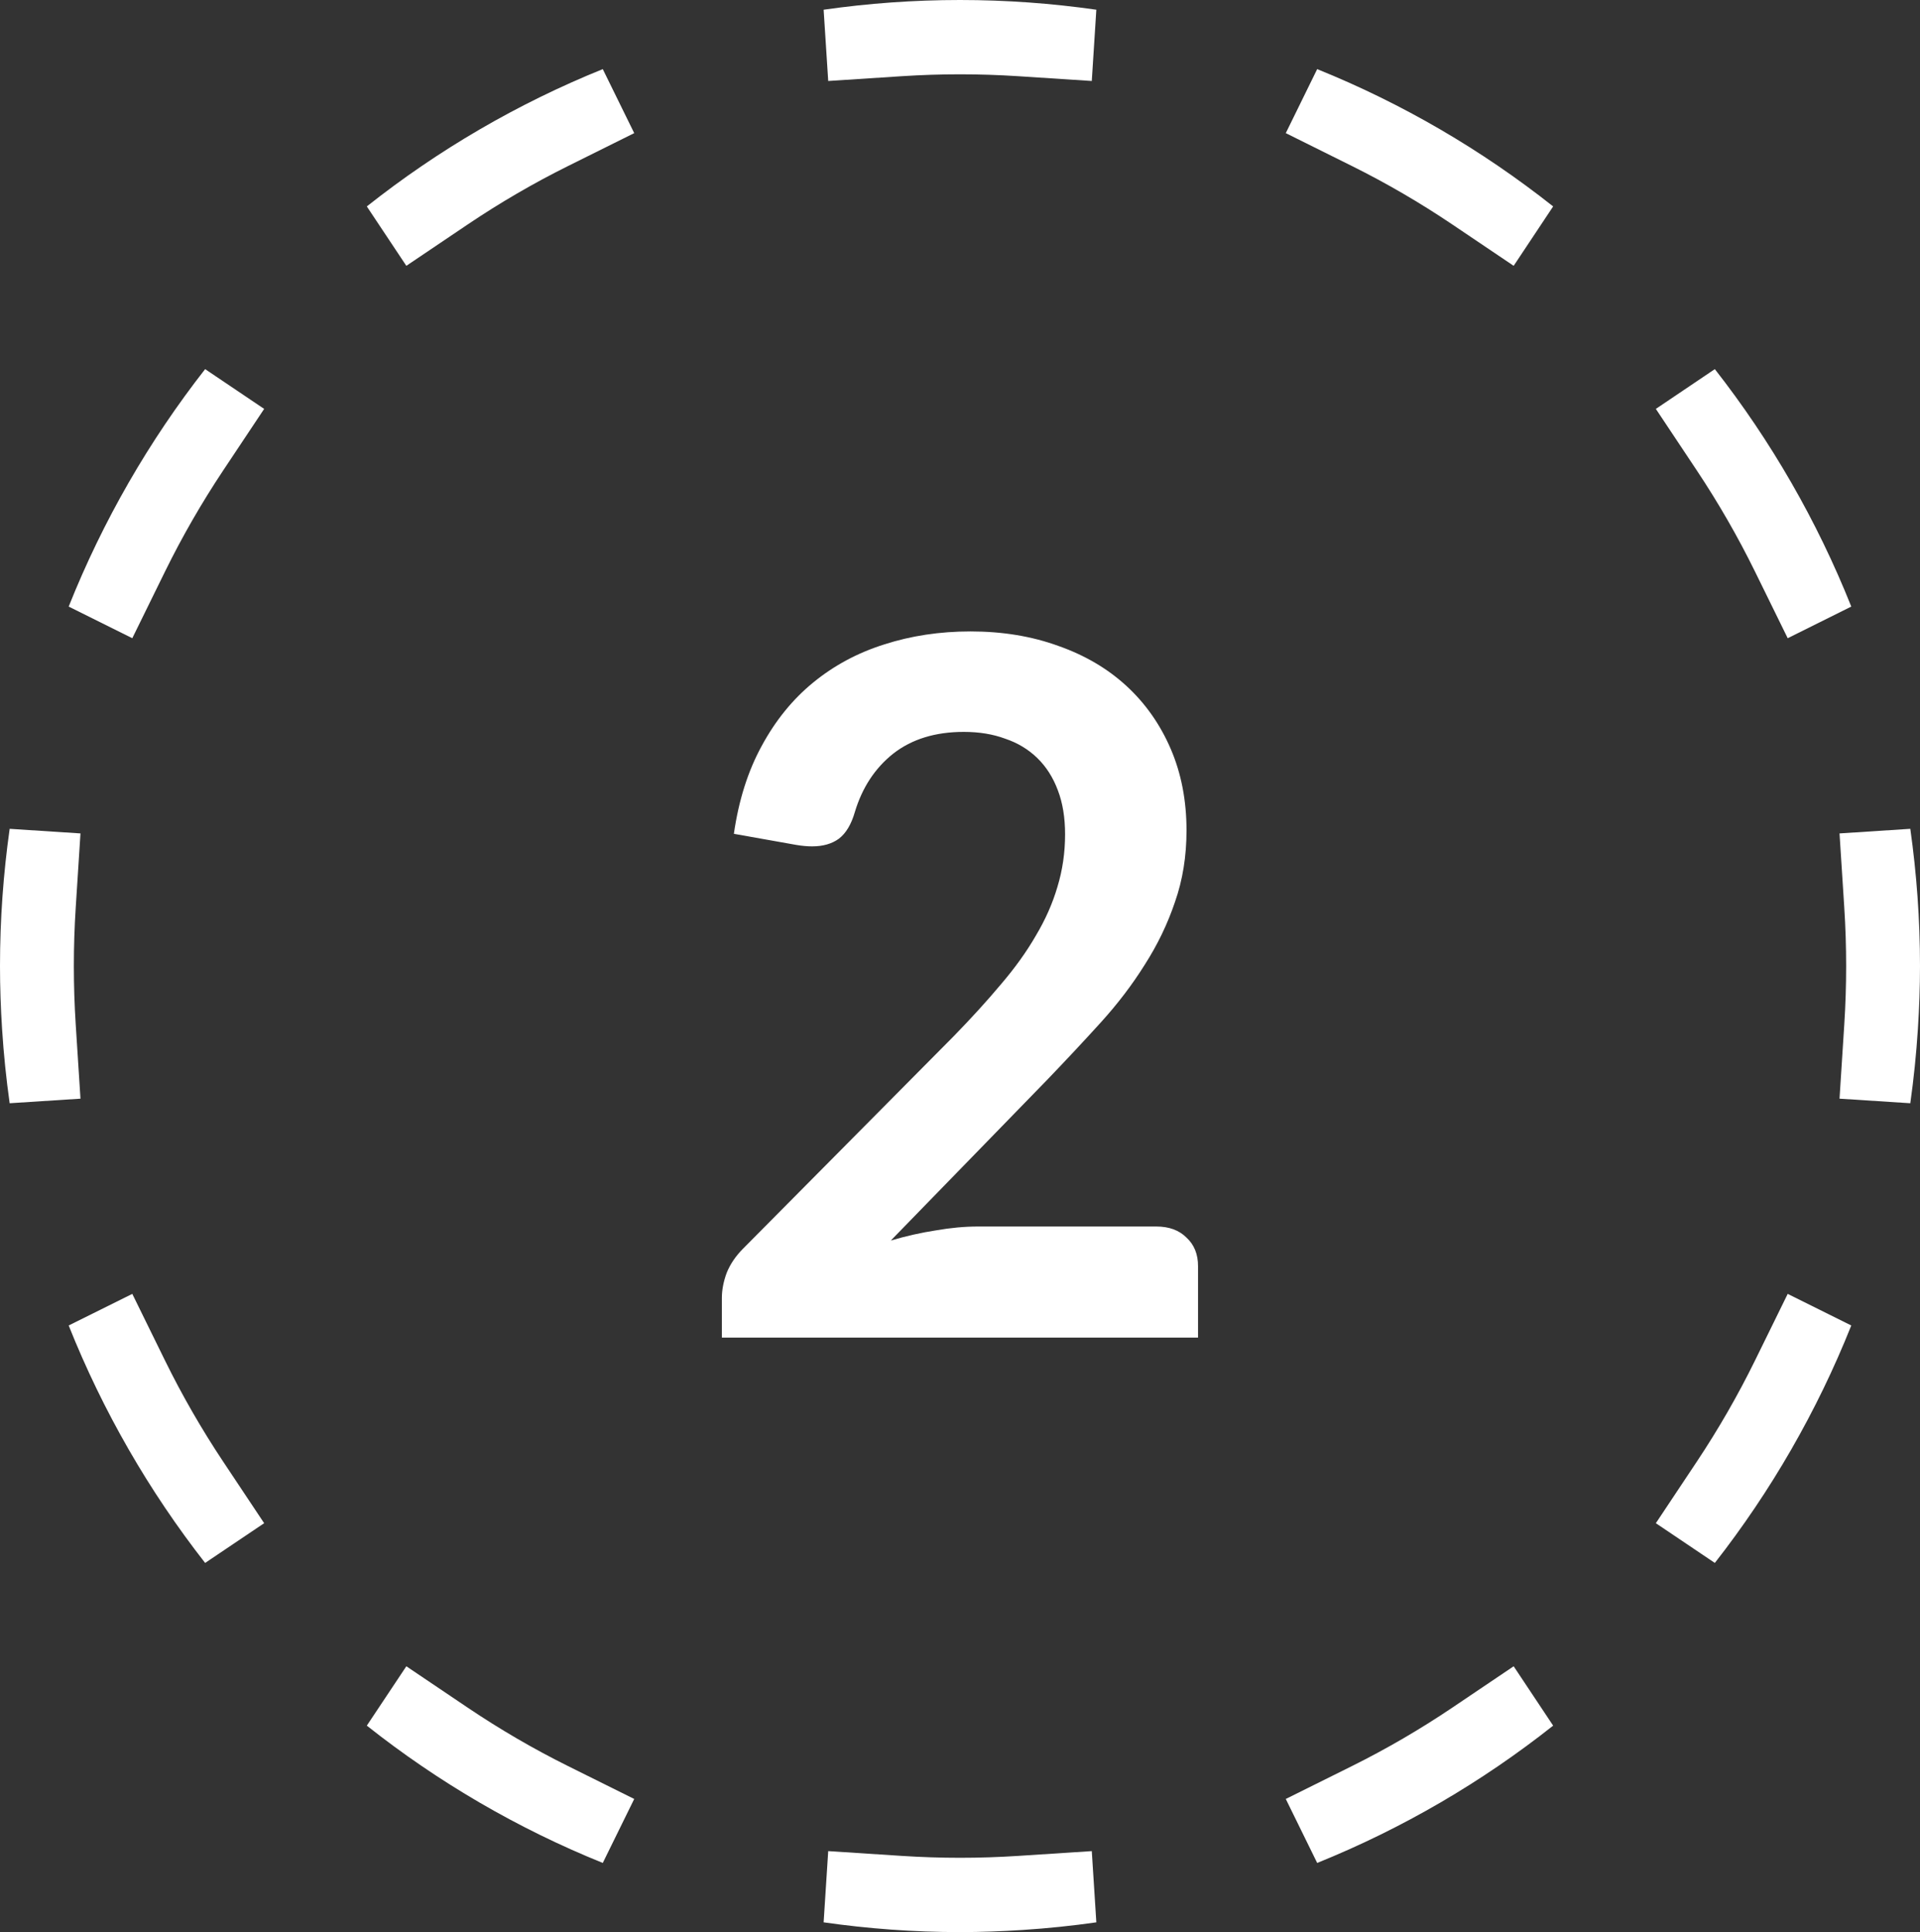 <?xml version="1.0" encoding="UTF-8"?> <svg xmlns="http://www.w3.org/2000/svg" width="155" height="156" viewBox="0 0 155 156" fill="none"><rect x="0" y="0" width="155" height="156" fill="#333333" stroke="none"/><path d="M72.811 149.848C74.36 149.948 75.924 150 77.5 150V156C73.762 156 70.087 155.727 66.491 155.212L66.861 149.461L72.811 149.848ZM82.571 155.827C80.894 155.936 79.204 156 77.5 156V150C79.076 150 80.64 149.948 82.189 149.848L82.571 155.827ZM88.506 155.212C86.55 155.492 84.571 155.697 82.571 155.827L82.189 149.848L88.139 149.461L88.506 155.212ZM37.757 137.877C40.343 139.619 43.047 141.197 45.855 142.594L51.2 145.251L48.662 150.416C41.767 147.632 35.362 143.883 29.613 139.33L32.803 134.537L37.757 137.877ZM125.384 139.33C119.635 143.883 113.23 147.632 106.335 150.416L103.8 145.251L109.144 142.594C111.953 141.197 114.657 139.619 117.243 137.877L122.197 134.537L125.384 139.33ZM13.32 109.849C14.708 112.675 16.276 115.396 18.007 117.999L21.325 122.985L16.56 126.193C12.037 120.407 8.311 113.961 5.545 107.021L10.68 104.47L13.32 109.849ZM149.452 107.021C146.686 113.961 142.961 120.407 138.437 126.193L133.675 122.985L136.993 117.999C138.724 115.396 140.292 112.675 141.68 109.849L144.32 104.47L149.452 107.021ZM6.497 88.708L0.78 89.077C0.502 87.109 0.298 85.117 0.169 83.103L6.113 82.72L6.497 88.708ZM154.828 83.103C154.699 85.117 154.495 87.109 154.217 89.077L148.503 88.708L148.887 82.72L154.828 83.103ZM0 78C0 74.238 0.269 70.539 0.78 66.92L6.497 67.292L6.113 73.28C6.013 74.84 5.962 76.414 5.962 78C5.962 79.586 6.013 81.16 6.113 82.72L0.169 83.103C0.061 81.416 0 79.715 0 78ZM155 78C155 79.715 154.937 81.416 154.828 83.103L148.887 82.72C148.987 81.16 149.038 79.586 149.038 78C149.038 76.414 148.987 74.84 148.887 73.28L148.503 67.292L154.217 66.92C154.728 70.54 155 74.238 155 78ZM21.325 33.015L18.007 38.001C16.276 40.604 14.708 43.325 13.32 46.151L10.68 51.53L5.545 48.976C8.311 42.037 12.036 35.59 16.56 29.804L21.325 33.015ZM138.437 29.804C142.961 35.59 146.686 42.037 149.452 48.976L144.32 51.53L141.68 46.151C140.292 43.325 138.724 40.604 136.993 38.001L133.675 33.015L138.437 29.804ZM51.2 10.749L45.855 13.406C43.047 14.803 40.343 16.381 37.757 18.123L32.803 21.463L29.613 16.667C35.361 12.114 41.767 8.365 48.662 5.581L51.2 10.749ZM106.335 5.581C113.23 8.364 119.635 12.114 125.384 16.667L122.197 21.463L117.243 18.123C114.657 16.381 111.953 14.803 109.144 13.406L103.8 10.749L106.335 5.581ZM77.5 0C81.237 0 84.911 0.271 88.506 0.785L88.139 6.539L82.189 6.152C80.64 6.052 79.076 6 77.5 6C75.924 6 74.36 6.052 72.811 6.152L66.861 6.539L66.491 0.785C70.087 0.27 73.762 0 77.5 0Z" fill="white"></path><path d="M78.349 50.982C80.932 50.982 83.296 51.372 85.44 52.152C87.584 52.906 89.418 53.985 90.943 55.389C92.467 56.793 93.655 58.483 94.508 60.459C95.36 62.435 95.786 64.632 95.786 67.05C95.786 69.13 95.476 71.054 94.856 72.822C94.262 74.59 93.448 76.28 92.415 77.892C91.408 79.504 90.219 81.064 88.85 82.572C87.481 84.08 86.047 85.614 84.549 87.174L71.916 100.161C73.156 99.797 74.371 99.524 75.559 99.342C76.747 99.134 77.884 99.03 78.969 99.03H93.345C94.378 99.03 95.192 99.329 95.786 99.927C96.406 100.499 96.716 101.266 96.716 102.228V108H58.276V104.802C58.276 104.152 58.406 103.476 58.664 102.774C58.948 102.072 59.387 101.422 59.981 100.824L76.993 83.664C78.413 82.208 79.679 80.817 80.79 79.491C81.927 78.165 82.87 76.852 83.619 75.552C84.394 74.252 84.975 72.939 85.363 71.613C85.776 70.261 85.983 68.844 85.983 67.362C85.983 66.01 85.789 64.827 85.401 63.813C85.014 62.773 84.458 61.902 83.735 61.2C83.012 60.498 82.146 59.978 81.139 59.64C80.157 59.276 79.046 59.094 77.806 59.094C75.507 59.094 73.609 59.679 72.11 60.849C70.638 62.019 69.604 63.592 69.01 65.568C68.726 66.556 68.3 67.271 67.731 67.713C67.163 68.129 66.44 68.337 65.561 68.337C65.174 68.337 64.748 68.298 64.283 68.22L59.245 67.323C59.633 64.619 60.382 62.253 61.493 60.225C62.603 58.171 63.986 56.468 65.639 55.116C67.318 53.738 69.23 52.711 71.374 52.035C73.544 51.333 75.869 50.982 78.349 50.982Z" fill="white"></path></svg> 